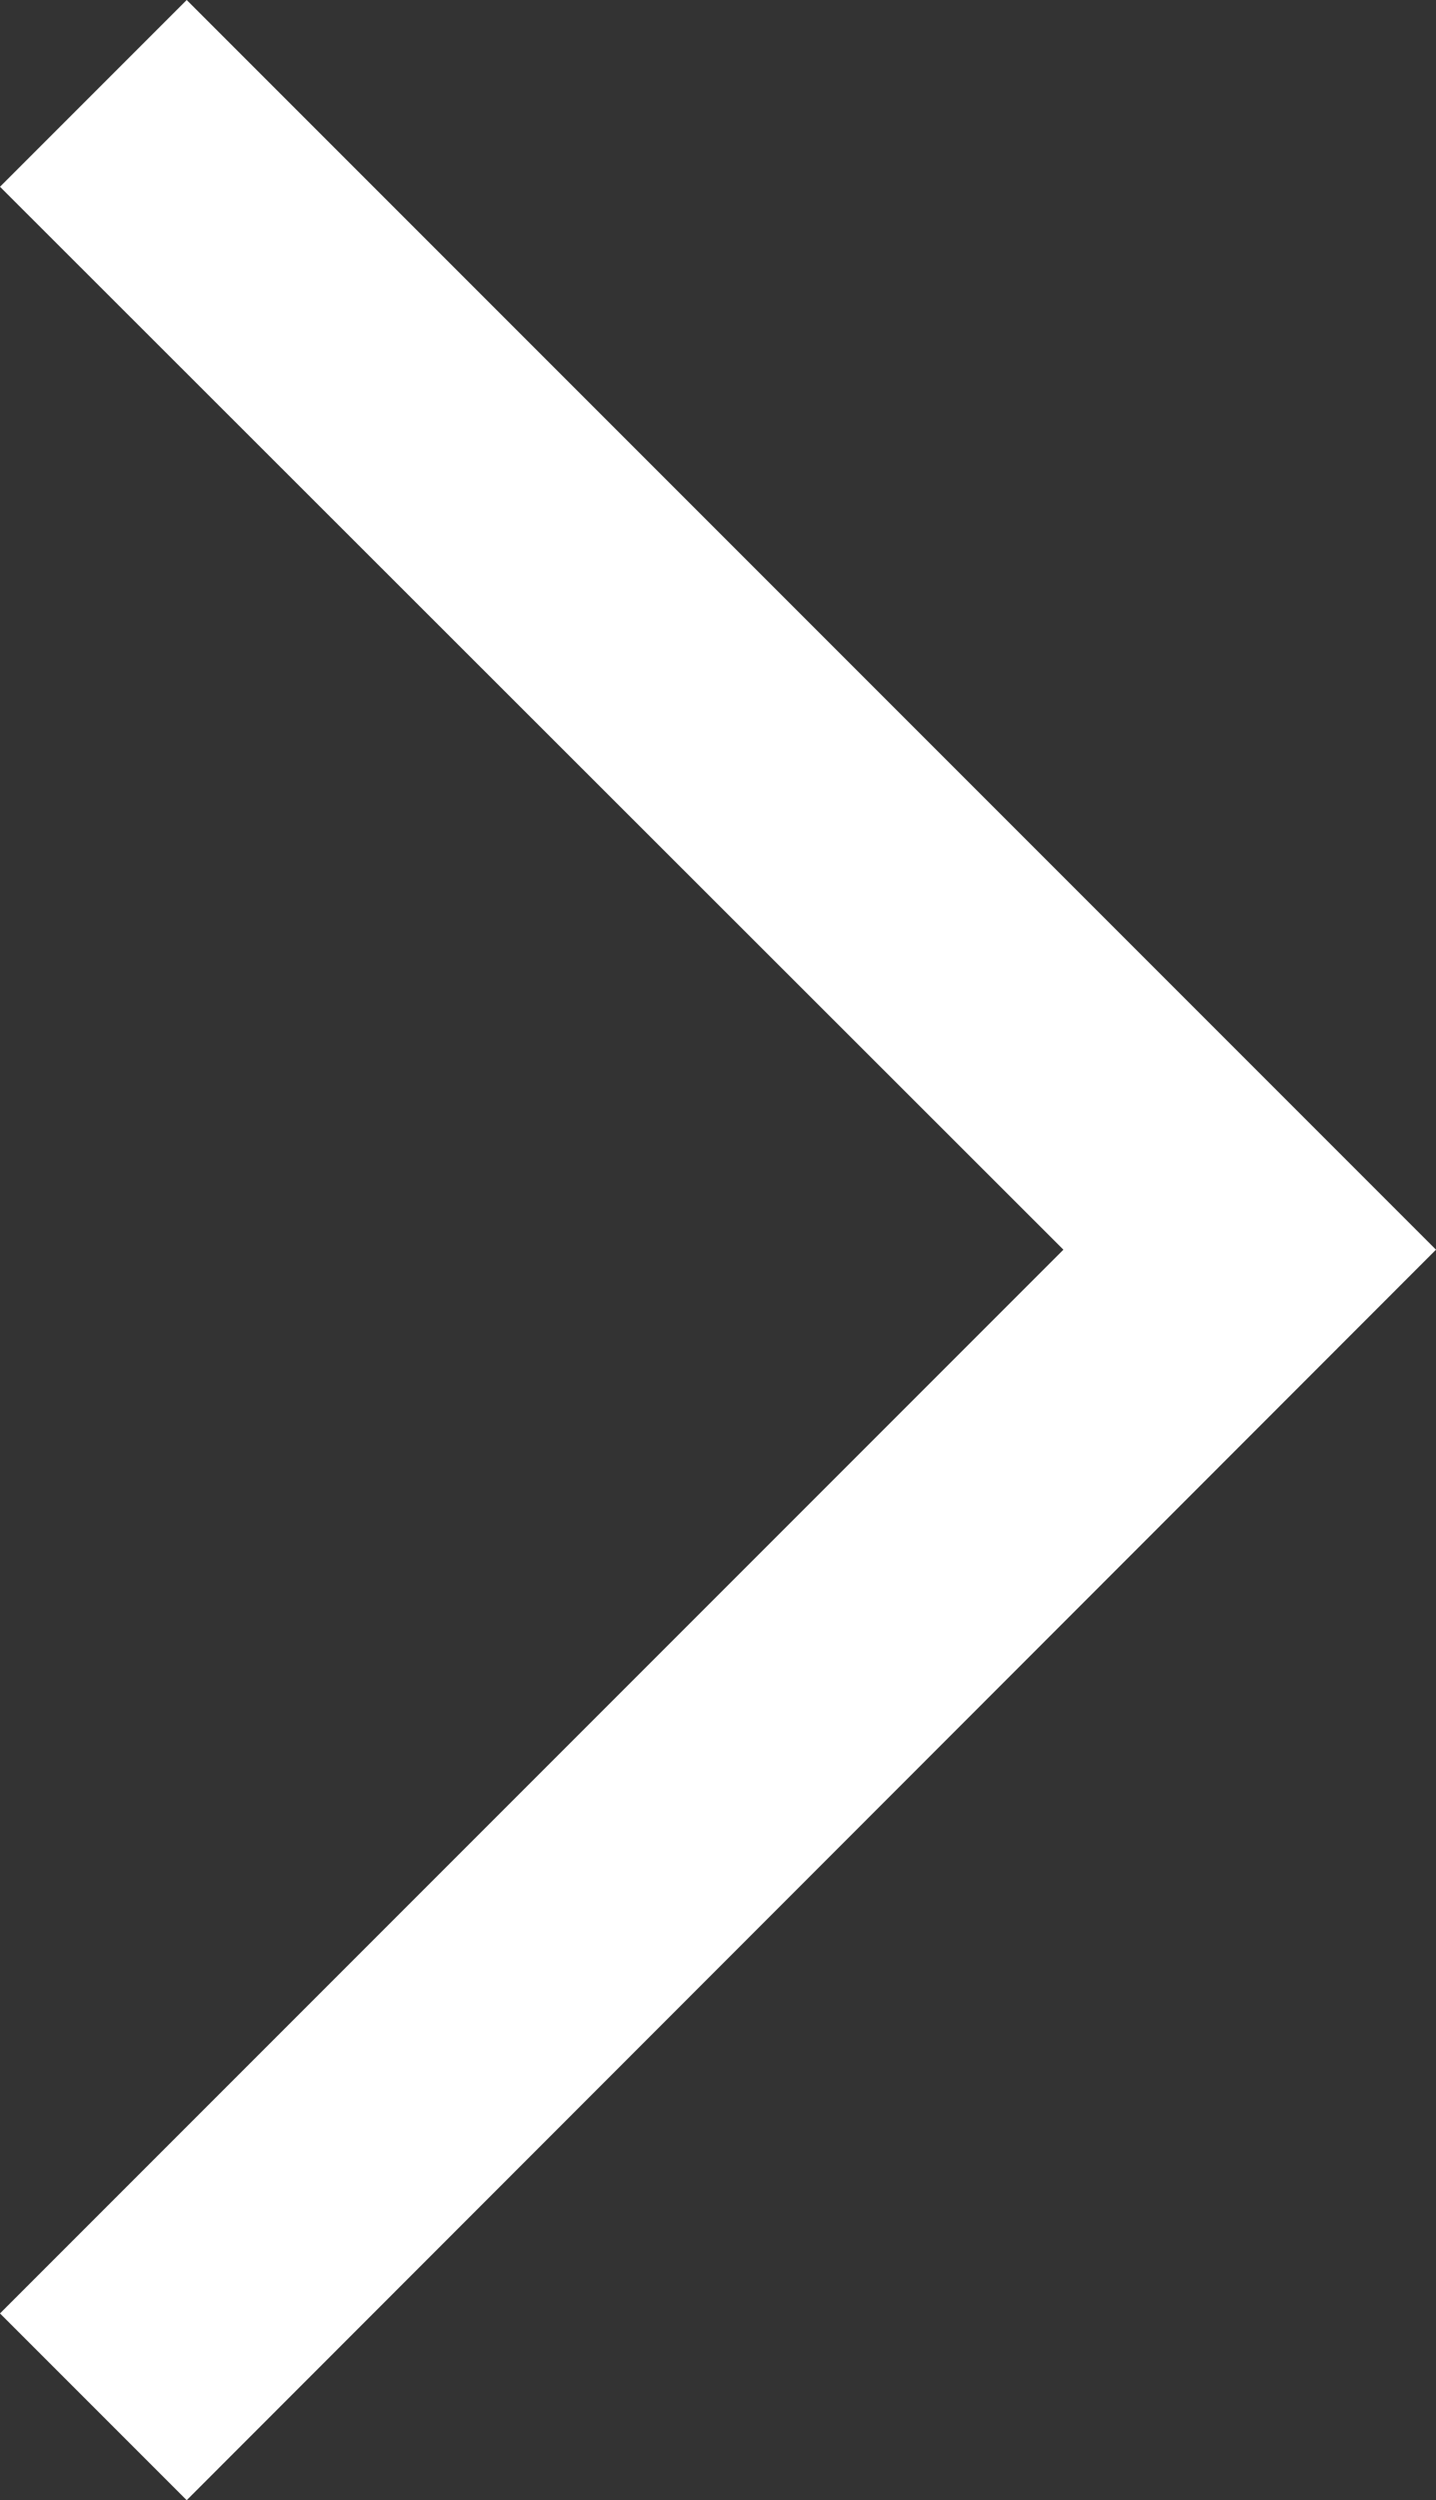 <svg xmlns="http://www.w3.org/2000/svg" viewBox="0 0 17.69 30.79"><rect x="0" y="0" width="17.69" height="30.79" fill="#333333" stroke="none"/><defs><style>.cls-1{fill:#fff;}</style></defs><title>arrow_next</title><g id="Layer_2" data-name="Layer 2"><g id="Layer_1-2" data-name="Layer 1"><polygon class="cls-1" points="2.3 30.79 17.69 15.39 2.3 0 0 2.3 13.1 15.39 0 28.49 2.3 30.79"/></g></g></svg>